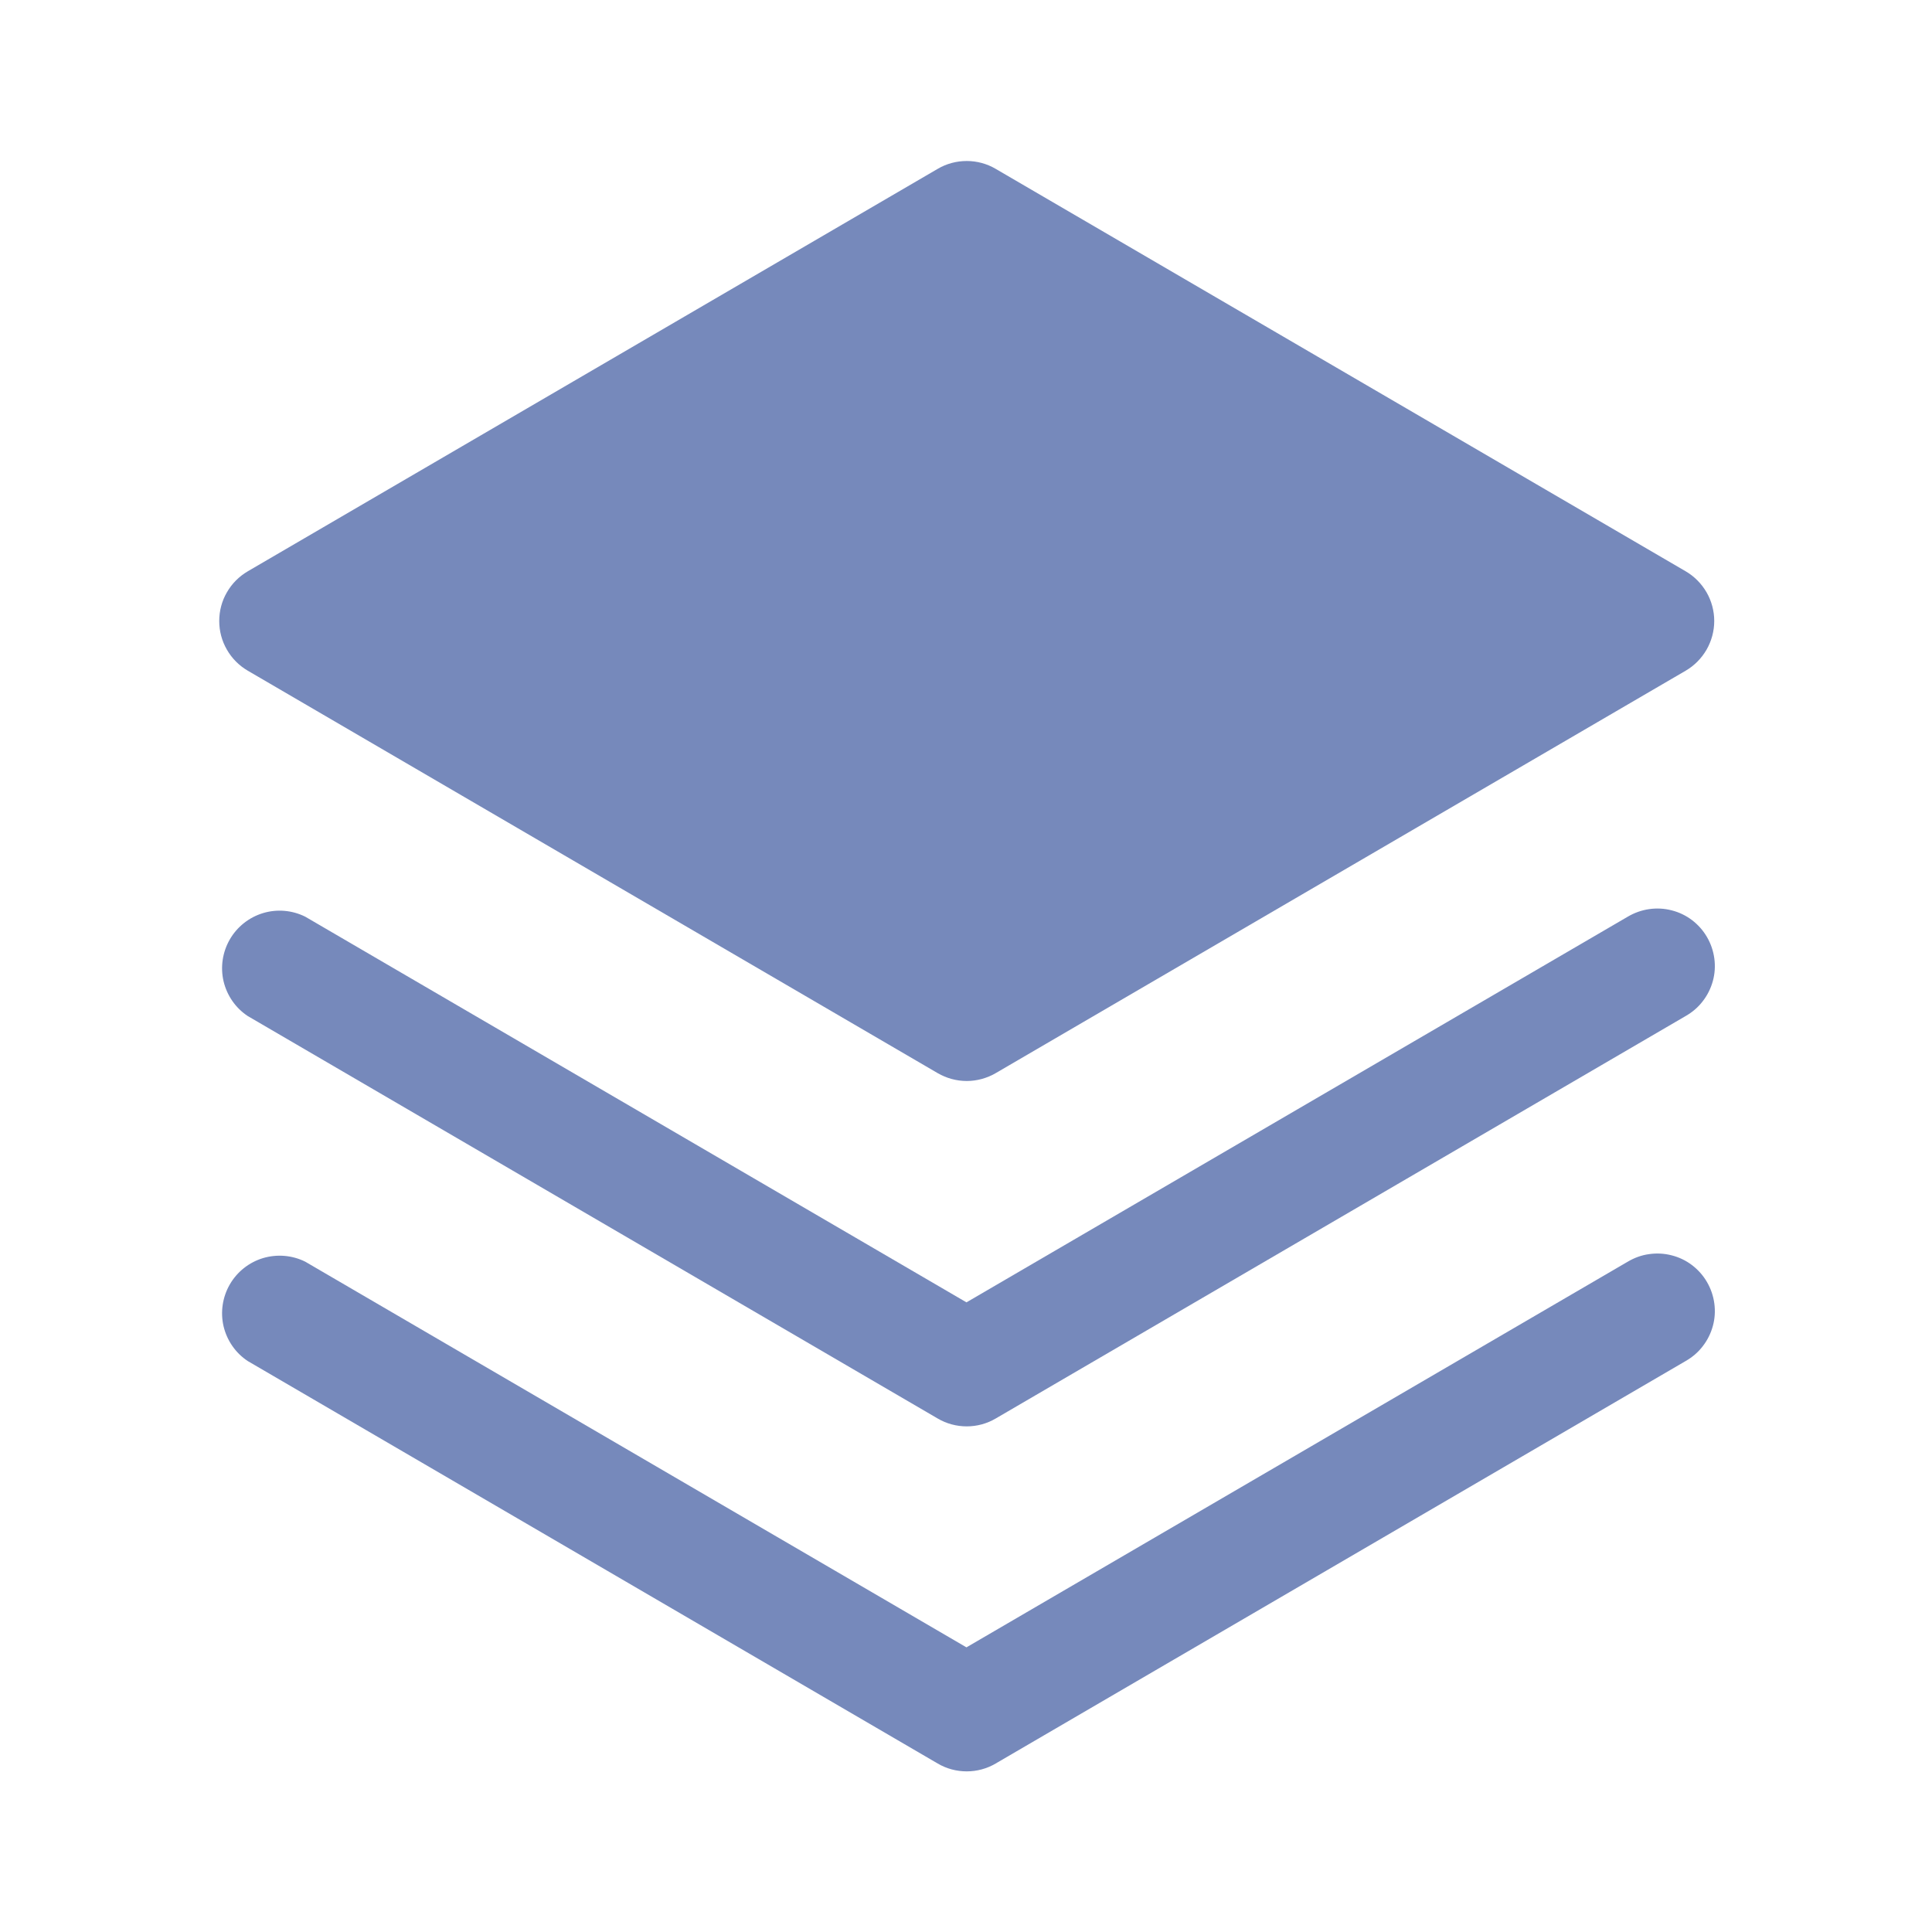 <svg width="21" height="21" viewBox="0 0 21 21" fill="none" xmlns="http://www.w3.org/2000/svg">
<g id="ph:stack-fill">
<g id="Group">
<path id="Vector" d="M17.693 13.714L10.505 17.906L3.318 13.714C3.175 13.643 3.011 13.63 2.859 13.675C2.707 13.721 2.578 13.823 2.498 13.961C2.419 14.098 2.394 14.261 2.43 14.416C2.467 14.571 2.56 14.706 2.693 14.794L10.193 19.169C10.288 19.225 10.397 19.254 10.508 19.254C10.618 19.254 10.727 19.225 10.822 19.169L18.322 14.794C18.394 14.753 18.458 14.699 18.508 14.633C18.559 14.568 18.596 14.493 18.618 14.413C18.64 14.333 18.645 14.25 18.634 14.168C18.623 14.086 18.596 14.007 18.554 13.935C18.513 13.864 18.457 13.801 18.391 13.751C18.325 13.701 18.25 13.665 18.17 13.645C18.09 13.624 18.006 13.62 17.924 13.632C17.842 13.643 17.764 13.672 17.693 13.714Z" fill="#7689BB"/>
<path id="Vector_2" d="M17.693 9.964L10.505 14.156L3.318 9.964C3.175 9.893 3.011 9.879 2.859 9.925C2.707 9.971 2.578 10.073 2.498 10.211C2.419 10.348 2.394 10.511 2.43 10.666C2.467 10.821 2.56 10.956 2.693 11.044L10.193 15.419C10.288 15.475 10.397 15.504 10.508 15.504C10.618 15.504 10.727 15.475 10.822 15.419L18.322 11.044C18.394 11.003 18.458 10.949 18.508 10.883C18.559 10.818 18.596 10.743 18.618 10.663C18.64 10.583 18.645 10.5 18.634 10.418C18.623 10.336 18.596 10.257 18.554 10.185C18.513 10.114 18.457 10.051 18.391 10.001C18.325 9.951 18.25 9.915 18.17 9.895C18.09 9.874 18.006 9.87 17.924 9.882C17.842 9.894 17.764 9.922 17.693 9.964Z" fill="#7689BB"/>
<path id="Vector_3" d="M2.693 7.29L10.193 11.665C10.288 11.72 10.397 11.75 10.508 11.75C10.618 11.75 10.727 11.72 10.822 11.665L18.323 7.29C18.417 7.235 18.495 7.156 18.55 7.061C18.604 6.966 18.633 6.859 18.633 6.75C18.633 6.641 18.604 6.533 18.55 6.439C18.495 6.344 18.417 6.265 18.323 6.21L10.822 1.835C10.727 1.779 10.618 1.75 10.508 1.75C10.397 1.75 10.288 1.779 10.193 1.835L2.693 6.21C2.599 6.265 2.52 6.344 2.466 6.439C2.411 6.533 2.383 6.641 2.383 6.75C2.383 6.859 2.411 6.966 2.466 7.061C2.52 7.156 2.599 7.235 2.693 7.29Z" fill="#7689BB"/>
</g>
</g>
</svg>
